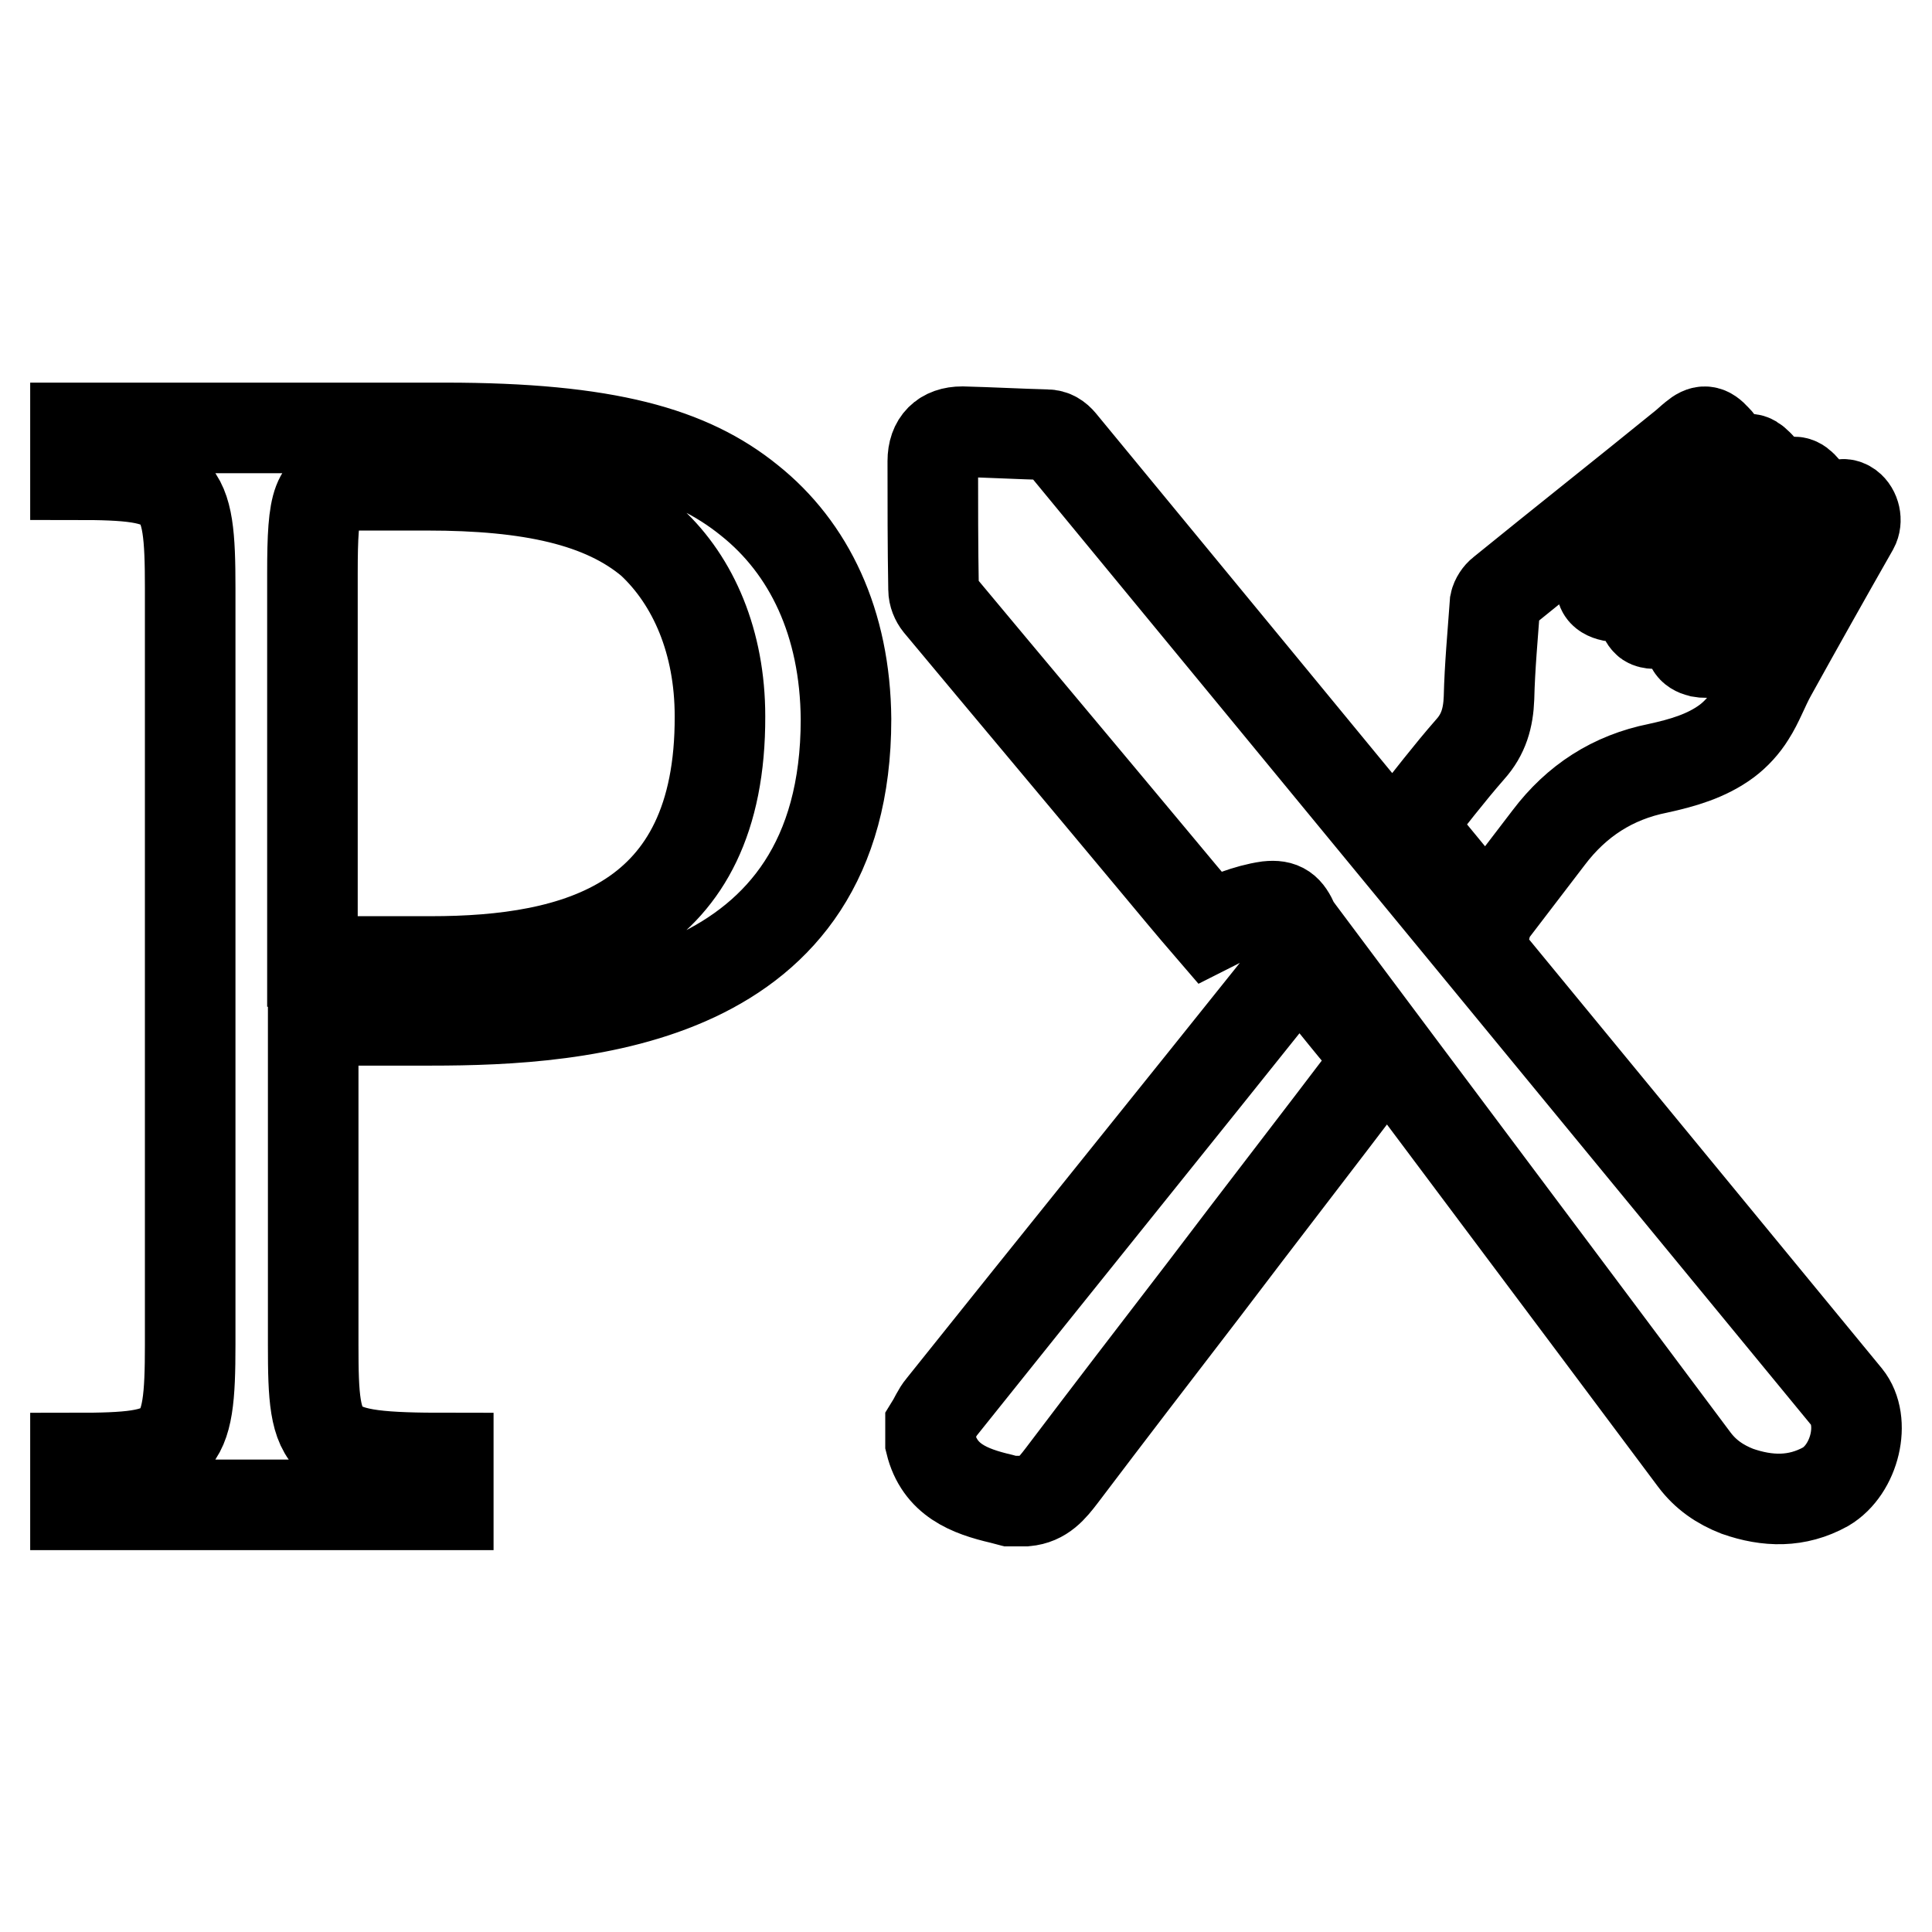 <?xml version="1.0" encoding="utf-8"?>
<!-- Svg Vector Icons : http://www.onlinewebfonts.com/icon -->
<!DOCTYPE svg PUBLIC "-//W3C//DTD SVG 1.1//EN" "http://www.w3.org/Graphics/SVG/1.1/DTD/svg11.dtd">
<svg version="1.1" xmlns="http://www.w3.org/2000/svg" xmlns:xlink="http://www.w3.org/1999/xlink" x="0px" y="0px" viewBox="0 0 256 256" enable-background="new 0 0 256 256" xml:space="preserve">
<g> <path stroke-width="12" fill-opacity="0" stroke="#000000"  d="M197.4,121.2c2.6-3.4,5.2-6.8,7.8-10.2c3.7-4.9,8.5-8,14.5-9.2c3.2-0.7,6.4-1.6,9.1-3.6 c1.2-0.9,2.3-2.1,3.1-3.4c1.1-1.7,1.8-3.7,2.8-5.5c3.6-6.5,7.2-12.9,10.9-19.4c0.5-0.9,0.2-2.2-0.6-2.8c-1-0.7-1.6,0.1-2.1,0.7 c-0.3,0.3-0.7,0.7-1,1c-4.6,5.5-9.3,11-13.8,16.6c-0.8,1-1.7,1.2-2.8,1c-1.2-0.3-1.6-1-1-2.1c0.4-0.7,0.9-1.4,1.5-2.1 c4.4-5,8.9-10,13.3-15c0.9-1,0.8-1.7-0.3-2.8c-0.8-0.8-1.5-0.7-2.4,0.3c-1.3,1.4-2.5,2.9-3.8,4.4c-3.5,4.2-7,8.4-10.6,12.6 c-0.7,0.8-3.2,1.3-3.8,0.6c-1-1.1,0.3-1.8,0.7-2.6c0.1-0.2,0.3-0.4,0.5-0.6c4-4.6,8-9.2,12-13.8c0.8-0.9,1.6-1.8,2.4-2.7 c-0.3-0.5-0.6-0.8-0.9-1.1c-0.9-0.9-1.4-0.9-2.2,0.1c-4.3,5.3-8.7,10.5-12.8,15.9c-1.3,1.6-2.6,1.8-4.3,1.5 c-1.4-0.3-1.8-1.1-0.9-2.3c0.6-0.8,1.2-1.5,1.8-2.1c4.3-4.3,8.7-8.7,13-13c1.4-1.4,1.4-1.3,0.3-2.9c-0.1-0.2-0.3-0.4-0.5-0.6 c-1-1.1-1.6-1.2-2.8-0.2c-0.5,0.4-0.9,0.8-1.4,1.2c-8,6.5-16.1,12.9-24.1,19.4c-0.4,0.3-0.8,0.9-0.9,1.4c-0.3,4.2-0.7,8.4-0.8,12.6 c-0.1,2.6-0.7,4.8-2.5,6.8c-2.8,3.2-5.4,6.6-8.1,10c3.4,4.2,6.8,8.3,10.4,12.6C197.2,121.5,197.3,121.4,197.4,121.2z M244.7,185.1 c-34.7-42.2-69.4-84.4-104.1-126.5c-0.5-0.6-1.1-1-1.9-1c-3.7-0.1-7.4-0.3-11.2-0.4c-2.5,0-3.9,1.4-3.9,3.9c0,5.7,0,11.3,0.1,17 c0,0.7,0.3,1.4,0.7,1.9c9.5,11.4,19,22.7,28.5,34.1c2.5,3,4.9,5.9,7.4,8.8c1.2-0.6,2.3-1.3,3.5-1.7c1.4-0.5,2.8-0.9,4.2-1.1 c1.9-0.2,2.6,0.4,3.4,2.2c0.2,0.4,0.5,0.8,0.8,1.2c17.4,23.3,34.9,46.6,52.3,69.9c1.5,2,3.4,3.3,5.7,4.2c4,1.4,7.9,1.5,11.7-0.6 C245.8,194.7,247.3,188.3,244.7,185.1z M176.9,133.2c-1.6-1.9-3.2-3.8-4.8-5.7c-0.3,0.3-0.5,0.6-0.7,0.8 c-15.5,19.4-31.1,38.7-46.6,58.1c-0.6,0.7-1,1.7-1.5,2.5v2.3c1.2,4.9,5.1,6.4,9.4,7.4c0.4,0.1,0.7,0.2,1.1,0.3h2.1 c2.3-0.2,3.5-1.7,4.8-3.4c6.2-8.2,12.5-16.4,18.8-24.6c7.5-9.9,15.1-19.7,22.6-29.6c0.6-0.8,0.6-1.3-0.1-2 C180.2,137.3,178.6,135.3,176.9,133.2z M99.3,66.3c-7.9-6.4-18.9-9.6-40.3-9.6H10v6.2c14.1,0,15.2,1.2,15.2,15v100.3 c0,13.9-1.2,15-15.2,15v6.2h49.4v-6.2c-17.2,0-17.9-1.2-17.9-15v-43h15.6c20.1,0,55-2.3,55-39.9C112,82.5,107.2,72.6,99.3,66.3z  M57.1,127.4H41.4V75.9c0-9.6,0.6-11.6,4.6-11.6h10.6c13.7,0,23.3,2.1,29.7,7.5c5.6,5.2,9.1,13.3,9.1,23.1 C95.5,122.4,76.4,127.4,57.1,127.4z"/></g>
</svg>